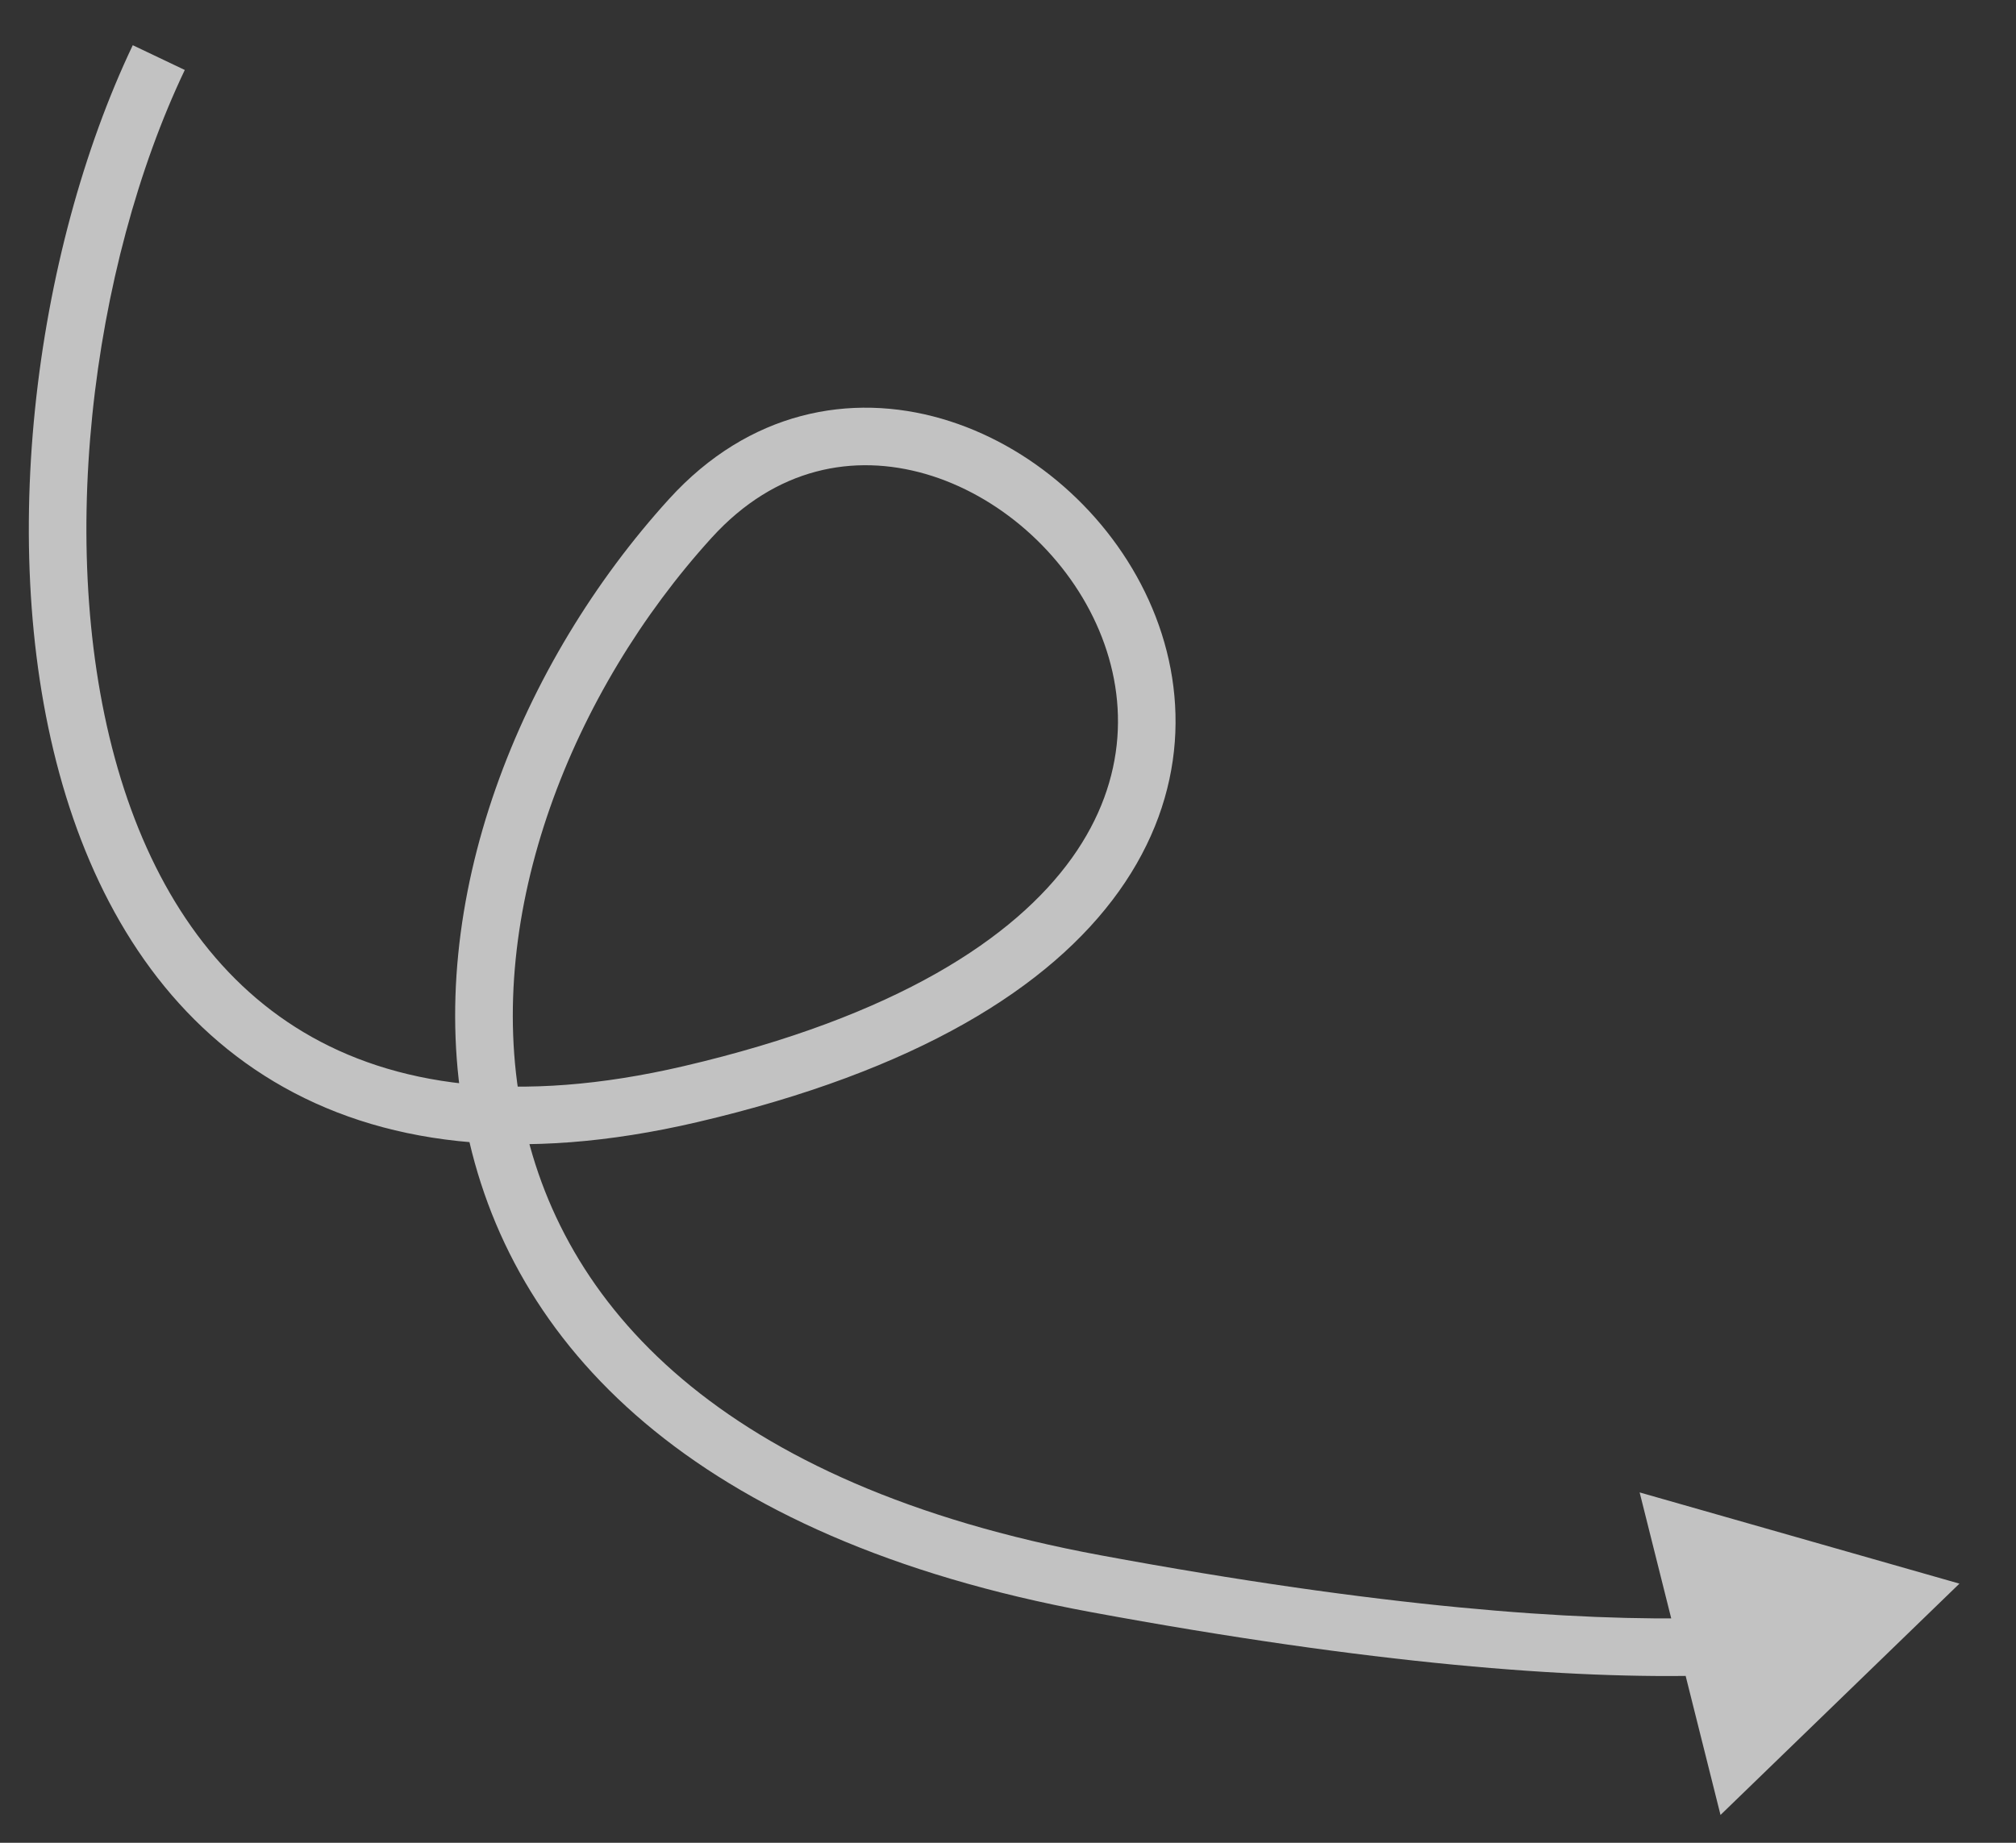 <svg width="35" height="32" viewBox="0 0 35 32" fill="none" xmlns="http://www.w3.org/2000/svg">
<rect x="0" y="0" width="35" height="32" fill="#333333" stroke="none"/>
<path id="Vector 166" d="M11.987 19L12.101 19.487L11.987 19ZM19.018 27.5L18.927 27.992L19.018 27.5ZM34.018 27.5L28.466 25.916L29.87 31.517L34.018 27.5ZM2.305 0.785C0.594 4.379 -0.123 9.708 1.144 13.822C1.781 15.89 2.933 17.692 4.757 18.782C6.585 19.875 9.011 20.208 12.101 19.487L11.873 18.513C8.963 19.192 6.819 18.85 5.27 17.924C3.717 16.996 2.687 15.435 2.099 13.528C0.918 9.692 1.586 4.621 3.208 1.215L2.305 0.785ZM12.101 19.487C15.912 18.598 18.233 17.147 19.425 15.478C20.632 13.788 20.634 11.94 19.942 10.418C19.259 8.915 17.896 7.718 16.345 7.27C14.768 6.814 13.004 7.138 11.617 8.664L12.357 9.336C13.47 8.112 14.831 7.873 16.067 8.23C17.328 8.595 18.465 9.585 19.032 10.832C19.59 12.06 19.592 13.524 18.611 14.897C17.616 16.29 15.562 17.652 11.873 18.513L12.101 19.487ZM11.617 8.664C9.044 11.493 7.34 15.646 8.073 19.469C8.819 23.357 12.042 26.717 18.927 27.992L19.109 27.008C12.493 25.783 9.701 22.643 9.056 19.281C8.398 15.854 9.929 12.007 12.357 9.336L11.617 8.664ZM18.927 27.992C23.817 28.897 27.28 29.161 29.667 29.095L29.639 28.095C27.345 28.159 23.956 27.906 19.109 27.008L18.927 27.992Z" fill="white" fill-opacity="0.7"/>
</svg>

